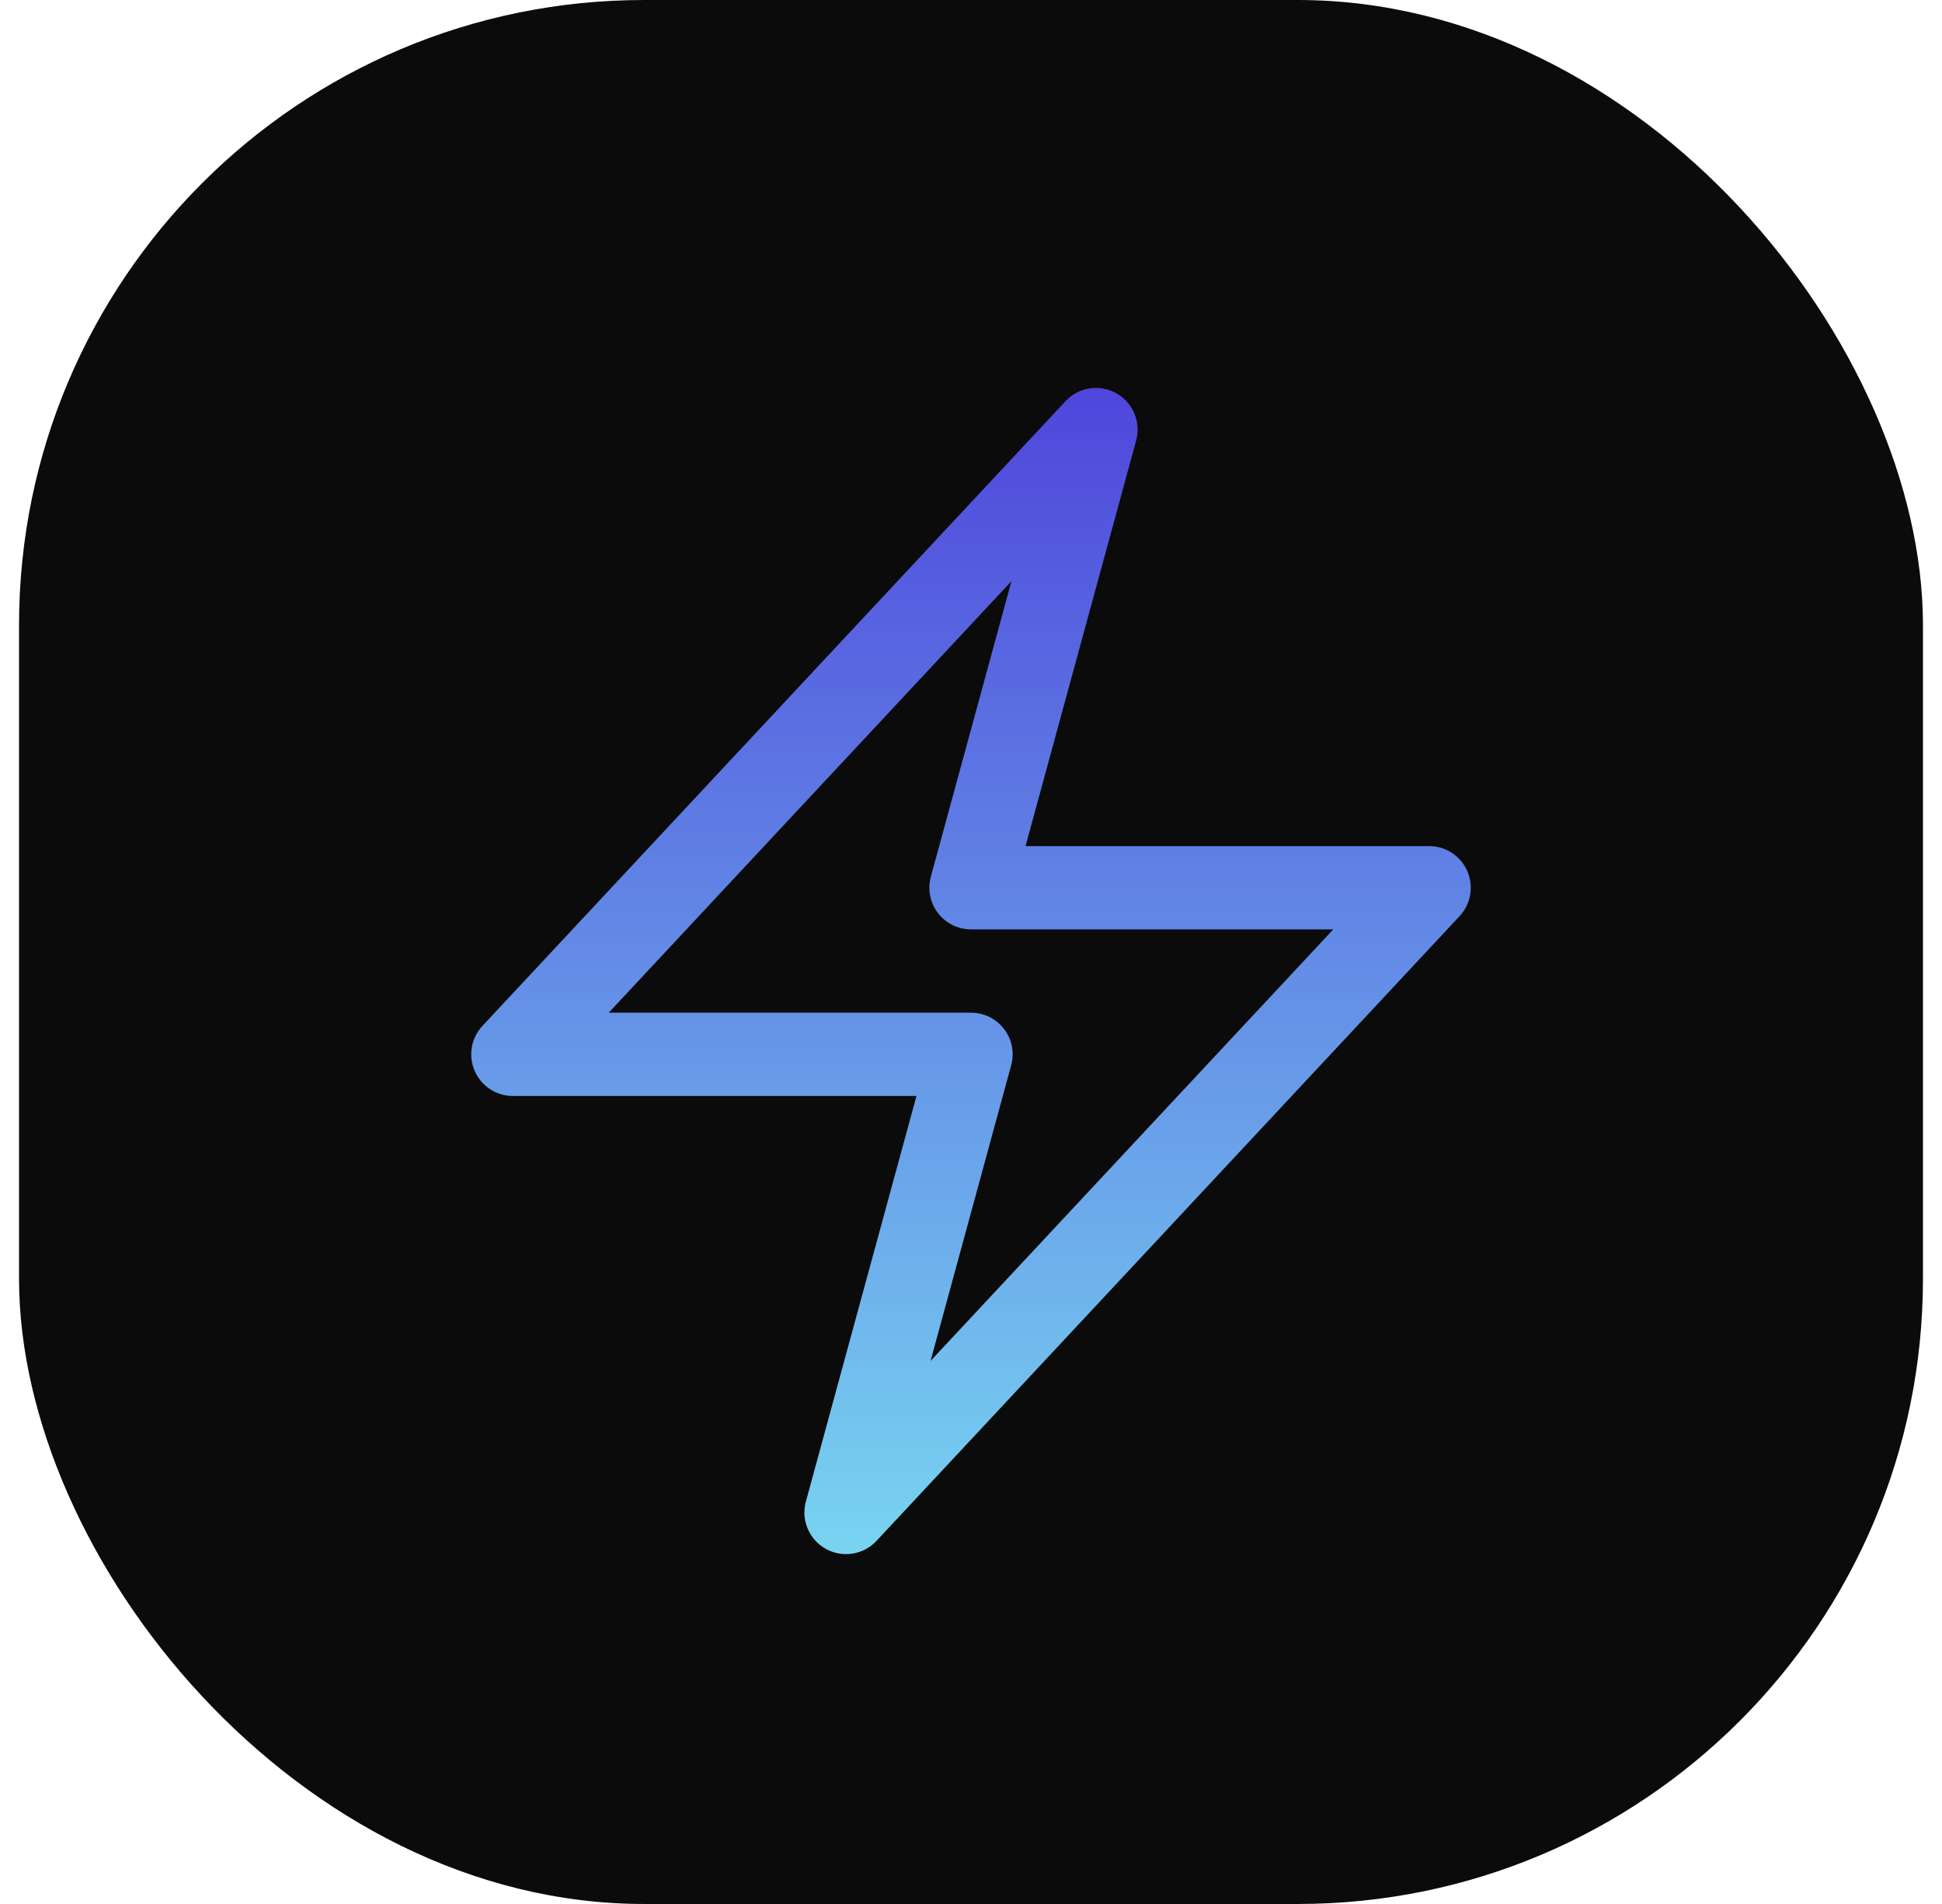 <svg width="51" height="50" viewBox="0 0 51 50" fill="none" xmlns="http://www.w3.org/2000/svg">
<rect x="0.5" width="50" height="50" rx="16.418" fill="#0B0B0B"/>
<path fill-rule="evenodd" clip-rule="evenodd" d="M29.314 10.326C29.753 10.571 29.969 11.084 29.837 11.569L26.932 22.219H37.531C37.967 22.219 38.361 22.477 38.534 22.877C38.708 23.276 38.628 23.74 38.331 24.059L23.018 40.465C22.675 40.833 22.125 40.919 21.686 40.674C21.247 40.429 21.031 39.916 21.164 39.431L24.068 28.781H13.469C13.033 28.781 12.639 28.523 12.466 28.123C12.292 27.724 12.372 27.26 12.669 26.941L27.982 10.535C28.325 10.167 28.875 10.081 29.314 10.326ZM15.986 26.594H25.5C25.841 26.594 26.162 26.753 26.369 27.024C26.576 27.294 26.645 27.646 26.555 27.975L24.438 35.738L35.014 24.406H25.5C25.159 24.406 24.838 24.247 24.631 23.976C24.424 23.706 24.355 23.354 24.445 23.025L26.562 15.262L15.986 26.594Z" fill="url(#paint0_linear_213_524)"/>
<defs>
<linearGradient id="paint0_linear_213_524" x1="25.5" y1="10.188" x2="25.5" y2="40.813" gradientUnits="userSpaceOnUse">
<stop stop-color="#4F46DC"/>
<stop offset="1" stop-color="#78D4F1"/>
</linearGradient>
</defs>
</svg>
